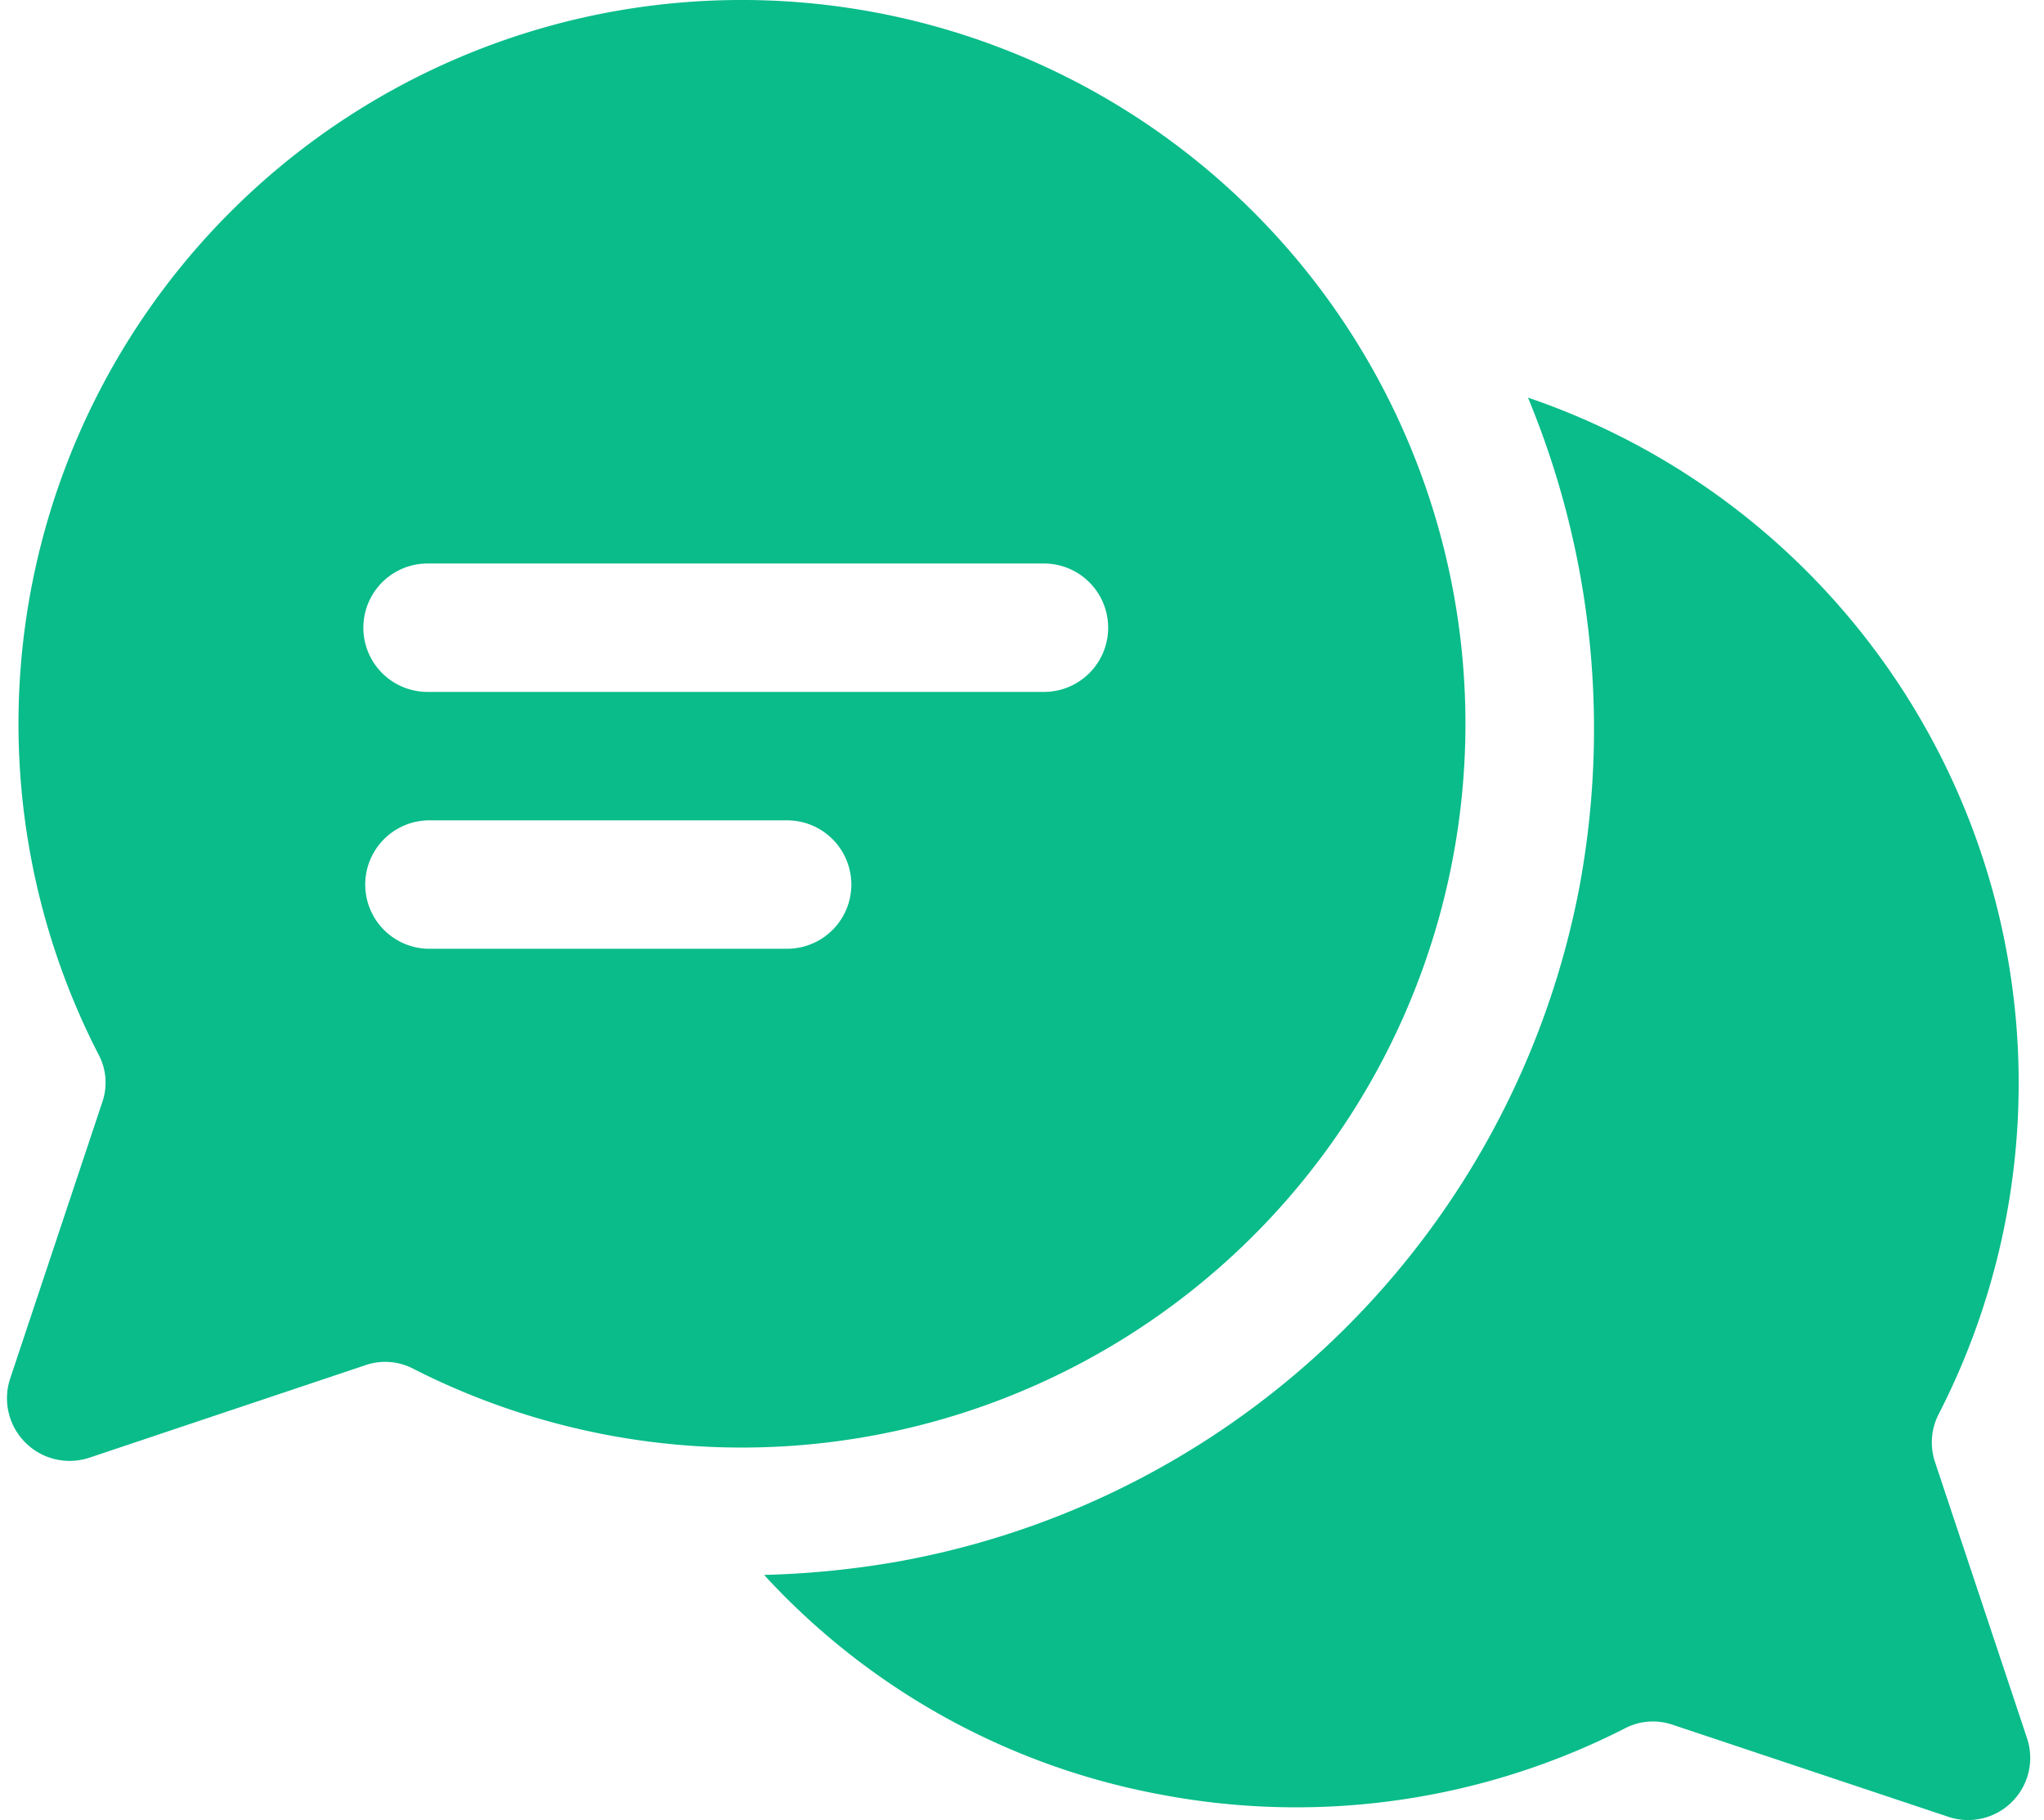 <svg width="73" height="65" xmlns="http://www.w3.org/2000/svg"><path d="M72.401 62.1L69.1 52.193a2.218 2.218 0 0 1 .147-1.706A25.868 25.868 0 0 0 54.57 14.2a30.857 30.857 0 0 1 1.834 17.501 30.232 30.232 0 0 1-24.344 24.07c-1.576.276-3.17.436-4.77.476A25.518 25.518 0 0 0 41.508 64.1a25.849 25.849 0 0 0 16.51-2.366 2.164 2.164 0 0 1 1.688-.147l9.943 3.32a2.22 2.22 0 0 0 2.752-2.806z" fill="#09bc8a"/><g><path d="M21.544.477a25.849 25.849 0 1 1-6.77 48.414 2.164 2.164 0 0 0-1.687-.147l-9.907 3.32a2.237 2.237 0 0 1-2.825-2.806l3.302-9.907a2.128 2.128 0 0 0-.146-1.706A25.849 25.849 0 0 1 21.544.477zm6.568 33.407a2.293 2.293 0 0 0 0-4.586H15.27a2.294 2.294 0 0 0 0 4.586zm9.172-9.173a2.293 2.293 0 1 0 0-4.586H15.27a2.293 2.293 0 0 0 0 4.586z" fill="#09bc8a"/></g></svg>